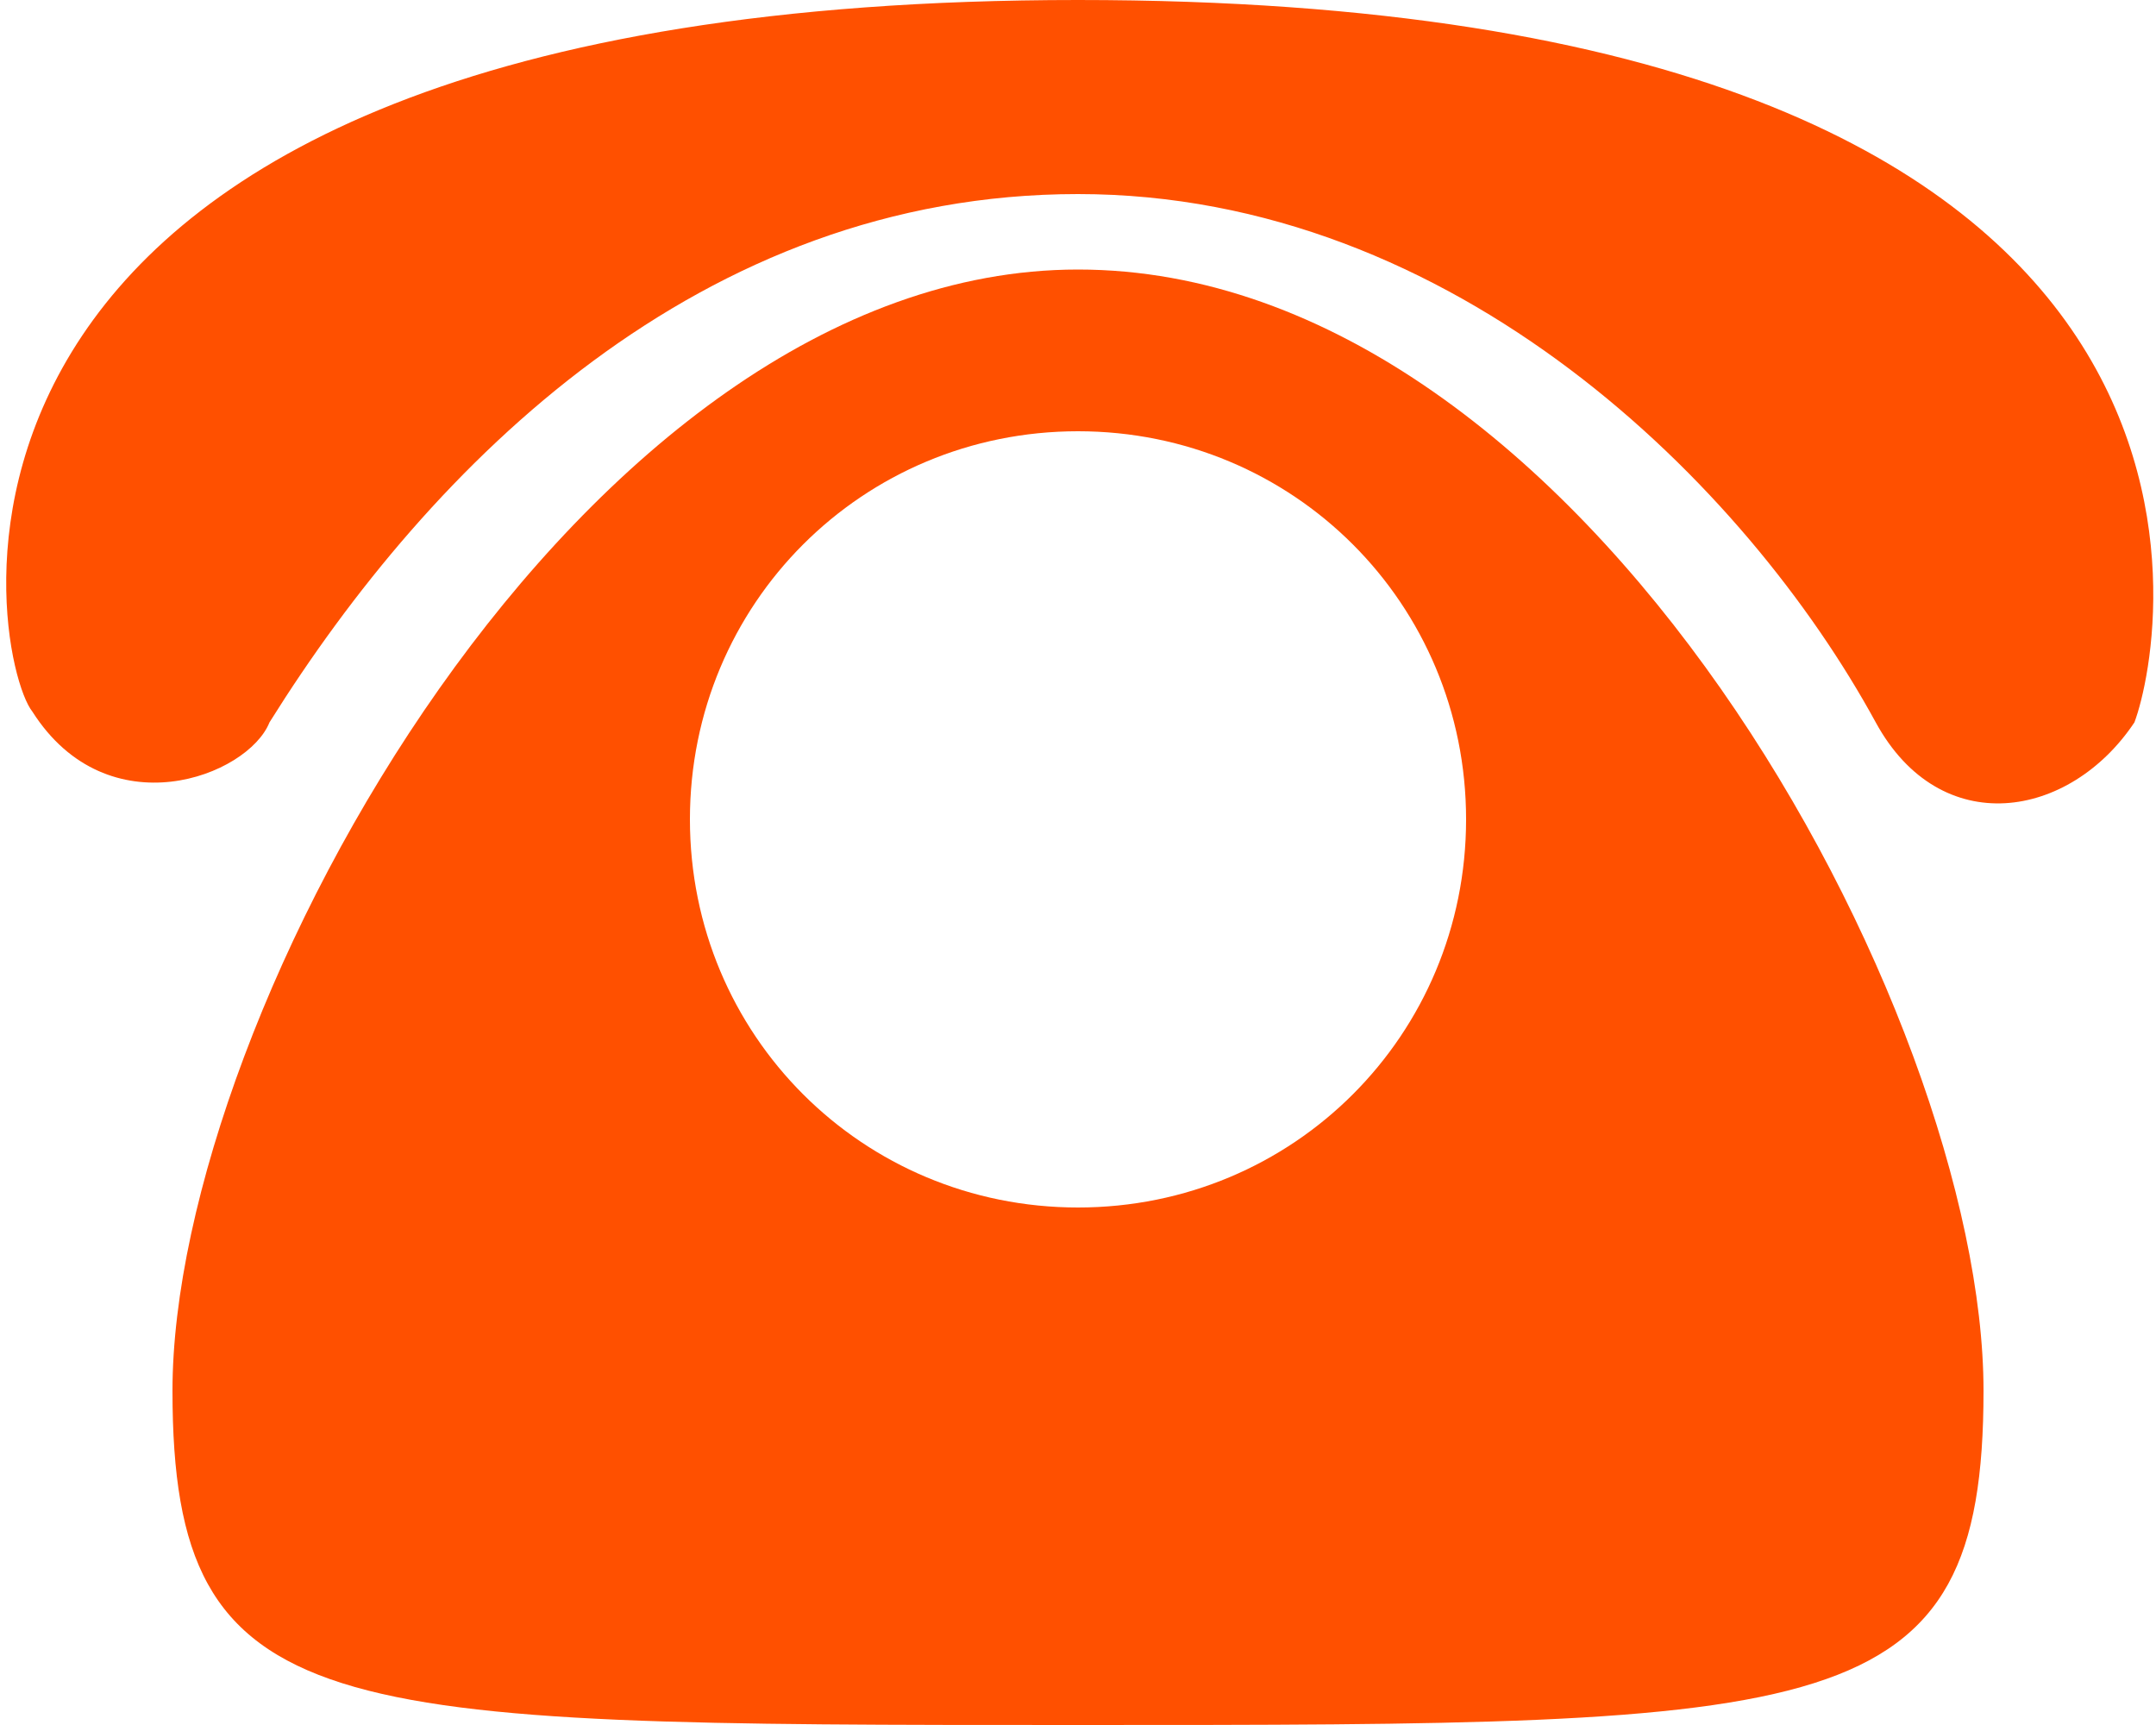 <?xml version="1.0" encoding="utf-8"?>

<!-- Generator: Adobe Illustrator 23.0.1, SVG Export Plug-In . SVG Version: 6.00 Build 0)  -->

<svg version="1.1" id="图层_1" xmlns="http://www.w3.org/2000/svg" xmlns:xlink="http://www.w3.org/1999/xlink" x="0px" y="0px"

	 viewBox="0 0 20 16" style="enable-background:new 0 0 20 16;" xml:space="preserve">

<style type="text/css">

	.st0{fill:#FF5000;}

</style>

<g>

	<g>

		<path class="st0" d="M10,4c-2,0-3.6,1.6-3.6,3.6c0,2,1.6,3.6,3.6,3.6c2,0,3.6-1.6,3.6-3.6C13.6,5.6,12,4,10,4L10,4z M18.4,12.9

			C18.4,16,17,16,10,16s-8.4,0-8.4-3.1C1.6,9.4,5.4,2.5,10,2.5C14.7,2.5,18.4,9.4,18.4,12.9L18.4,12.9z M18.4,12.9"/>

		<path class="st0" d="M2.5,6.7C4,4.3,6.5,1.8,10,1.8s6.2,2.7,7.4,4.9c0.6,1.1,1.8,0.9,2.4,0C20.1,5.9,21.2,0,10,0

			C-1.3,0-0.1,6.1,0.3,6.6C1,7.7,2.3,7.2,2.5,6.7L2.5,6.7z M2.5,6.7"/>

	</g>

</g>

</svg>

